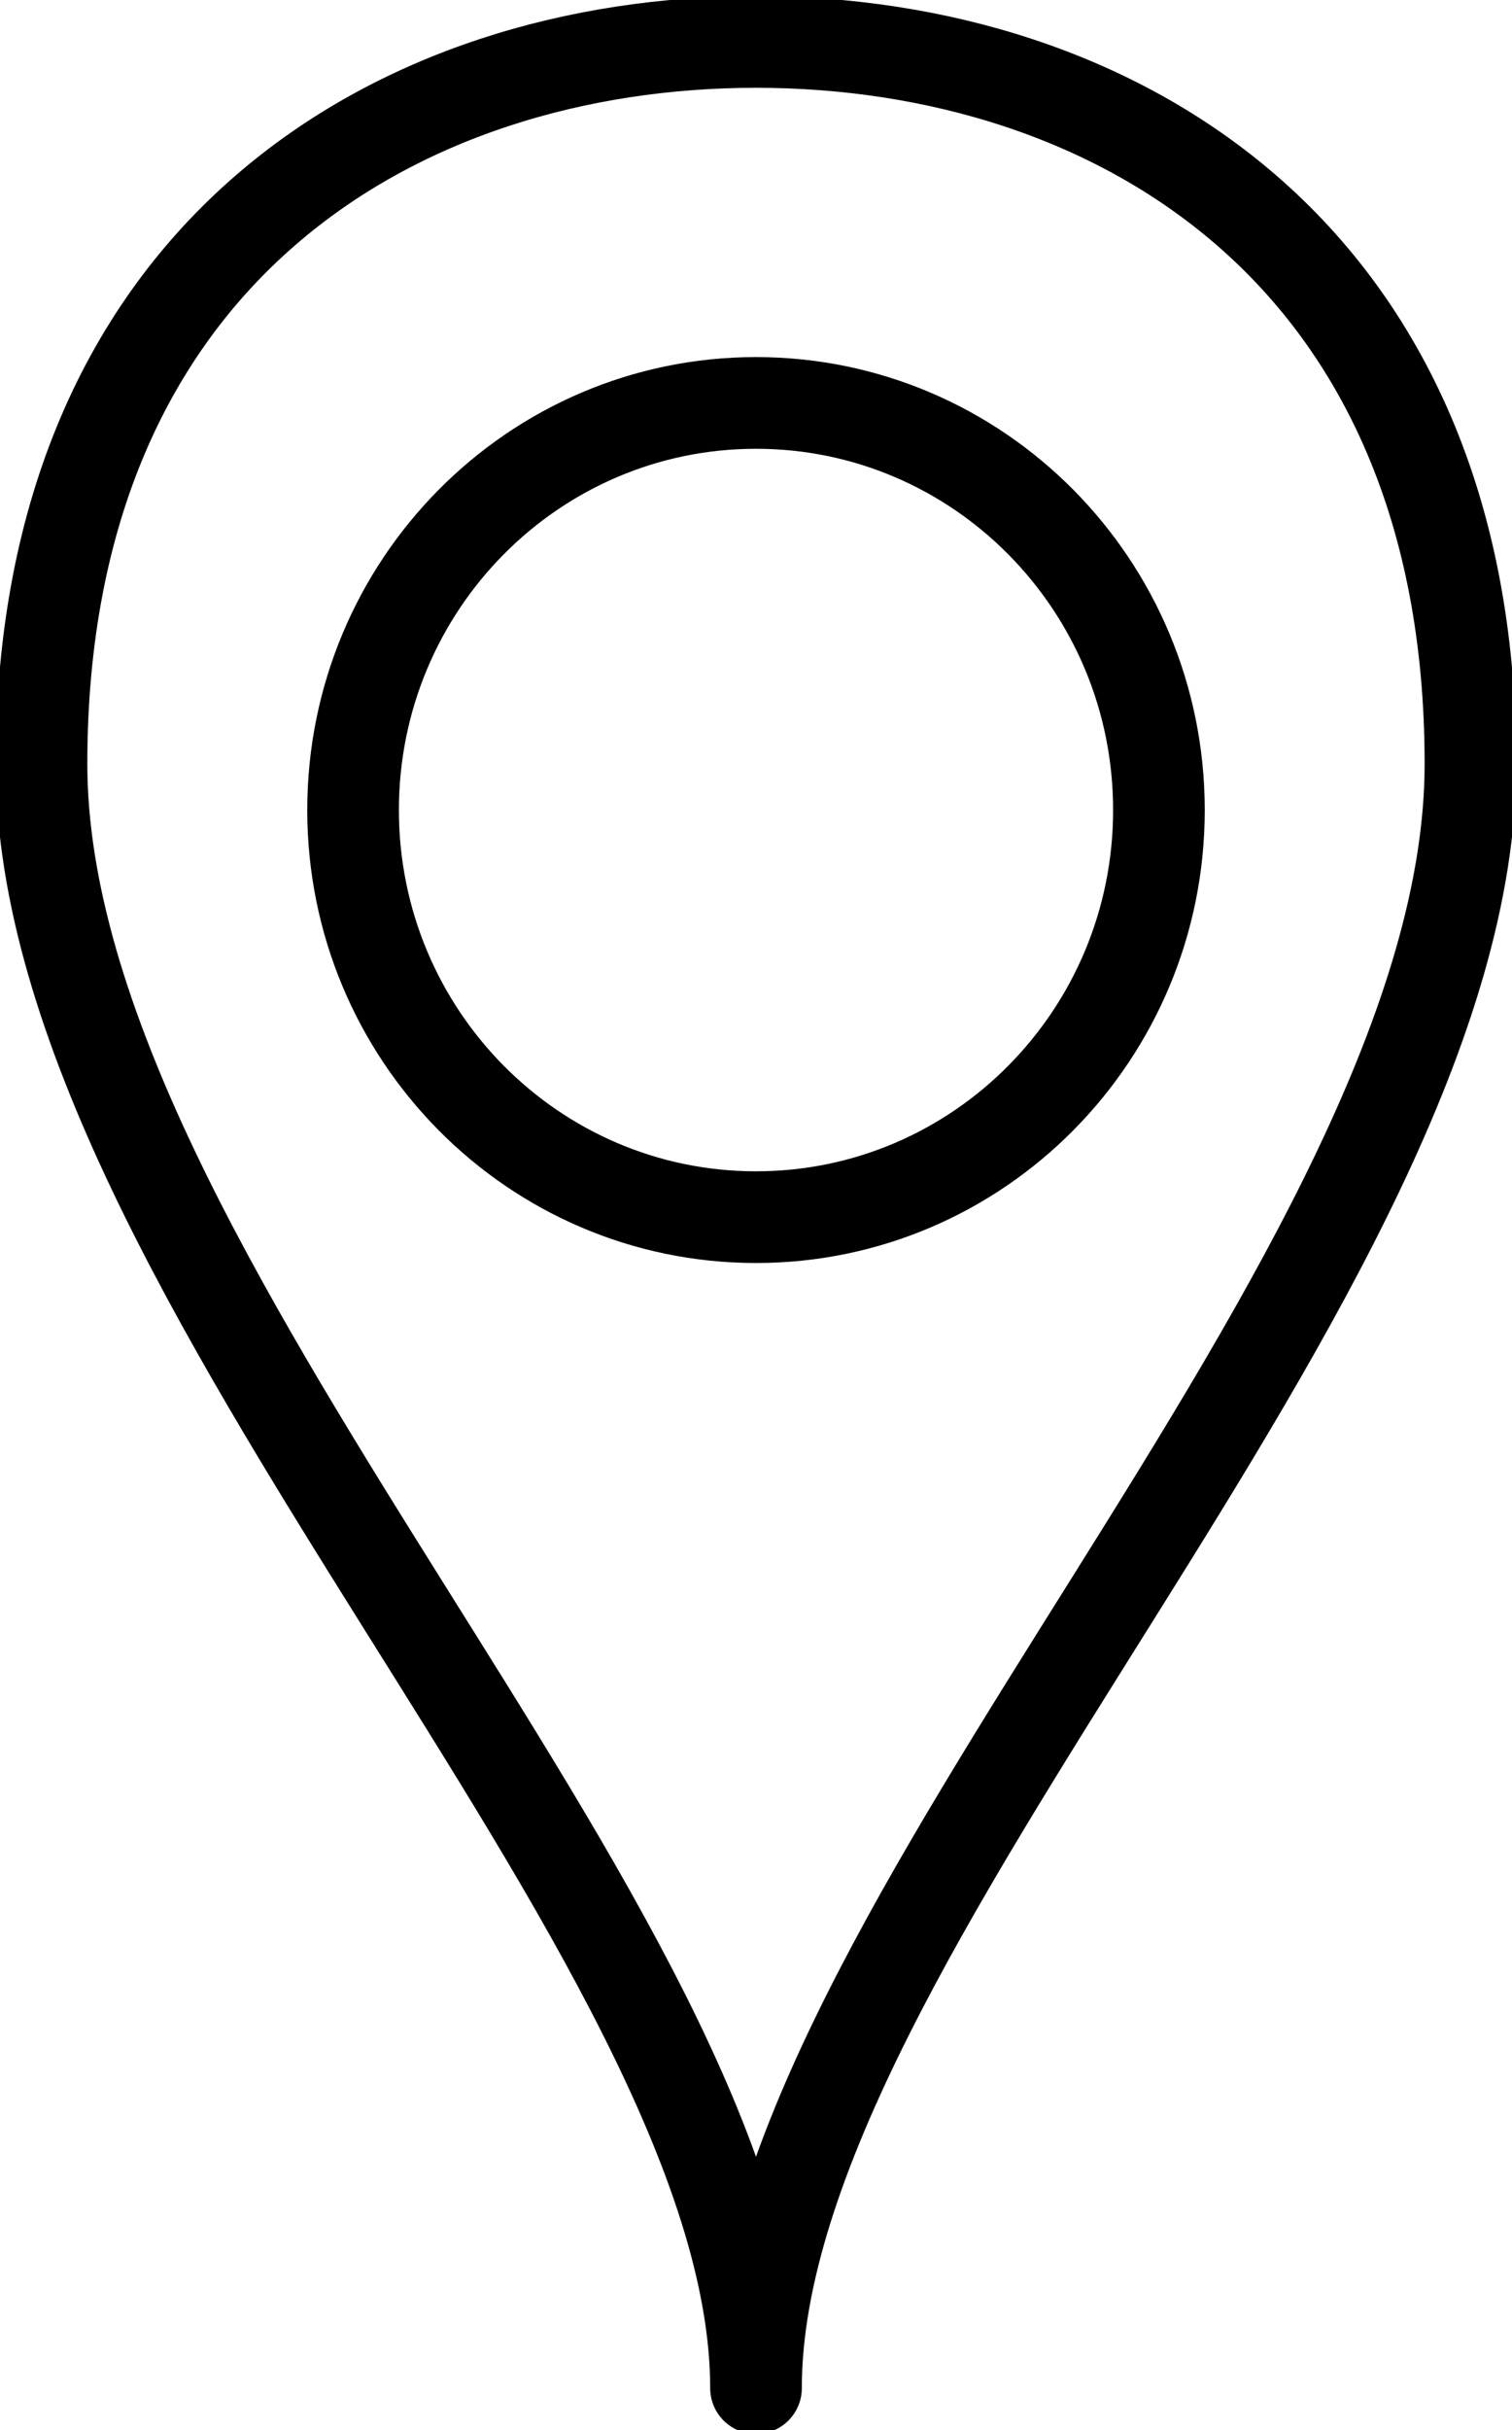 <svg width="33" height="53" viewBox="0 0 33 53" fill="none" xmlns="http://www.w3.org/2000/svg">
<g clip-path="url(#clip0_123_135)">
<path d="M32.093 16.66C32.093 27.827 16.5 42.199 16.5 52.085C16.5 42.199 0.906 27.827 0.906 16.66C0.906 5.492 8.703 0.915 16.5 0.915C24.297 0.915 32.093 5.492 32.093 16.66Z" stroke="black" stroke-width="2" stroke-linecap="round" stroke-linejoin="round"/>
<path d="M16.5 26.546C21.357 26.546 25.294 22.57 25.294 17.667C25.294 12.763 21.357 8.788 16.5 8.788C11.643 8.788 7.706 12.763 7.706 17.667C7.706 22.57 11.643 26.546 16.5 26.546Z" stroke="black" stroke-width="2" stroke-linecap="round" stroke-linejoin="round"/>
</g>
<defs>
<clipPath id="clip0_123_135">
<rect width="33" height="53" fill="white"/>
</clipPath>
</defs>
</svg>
